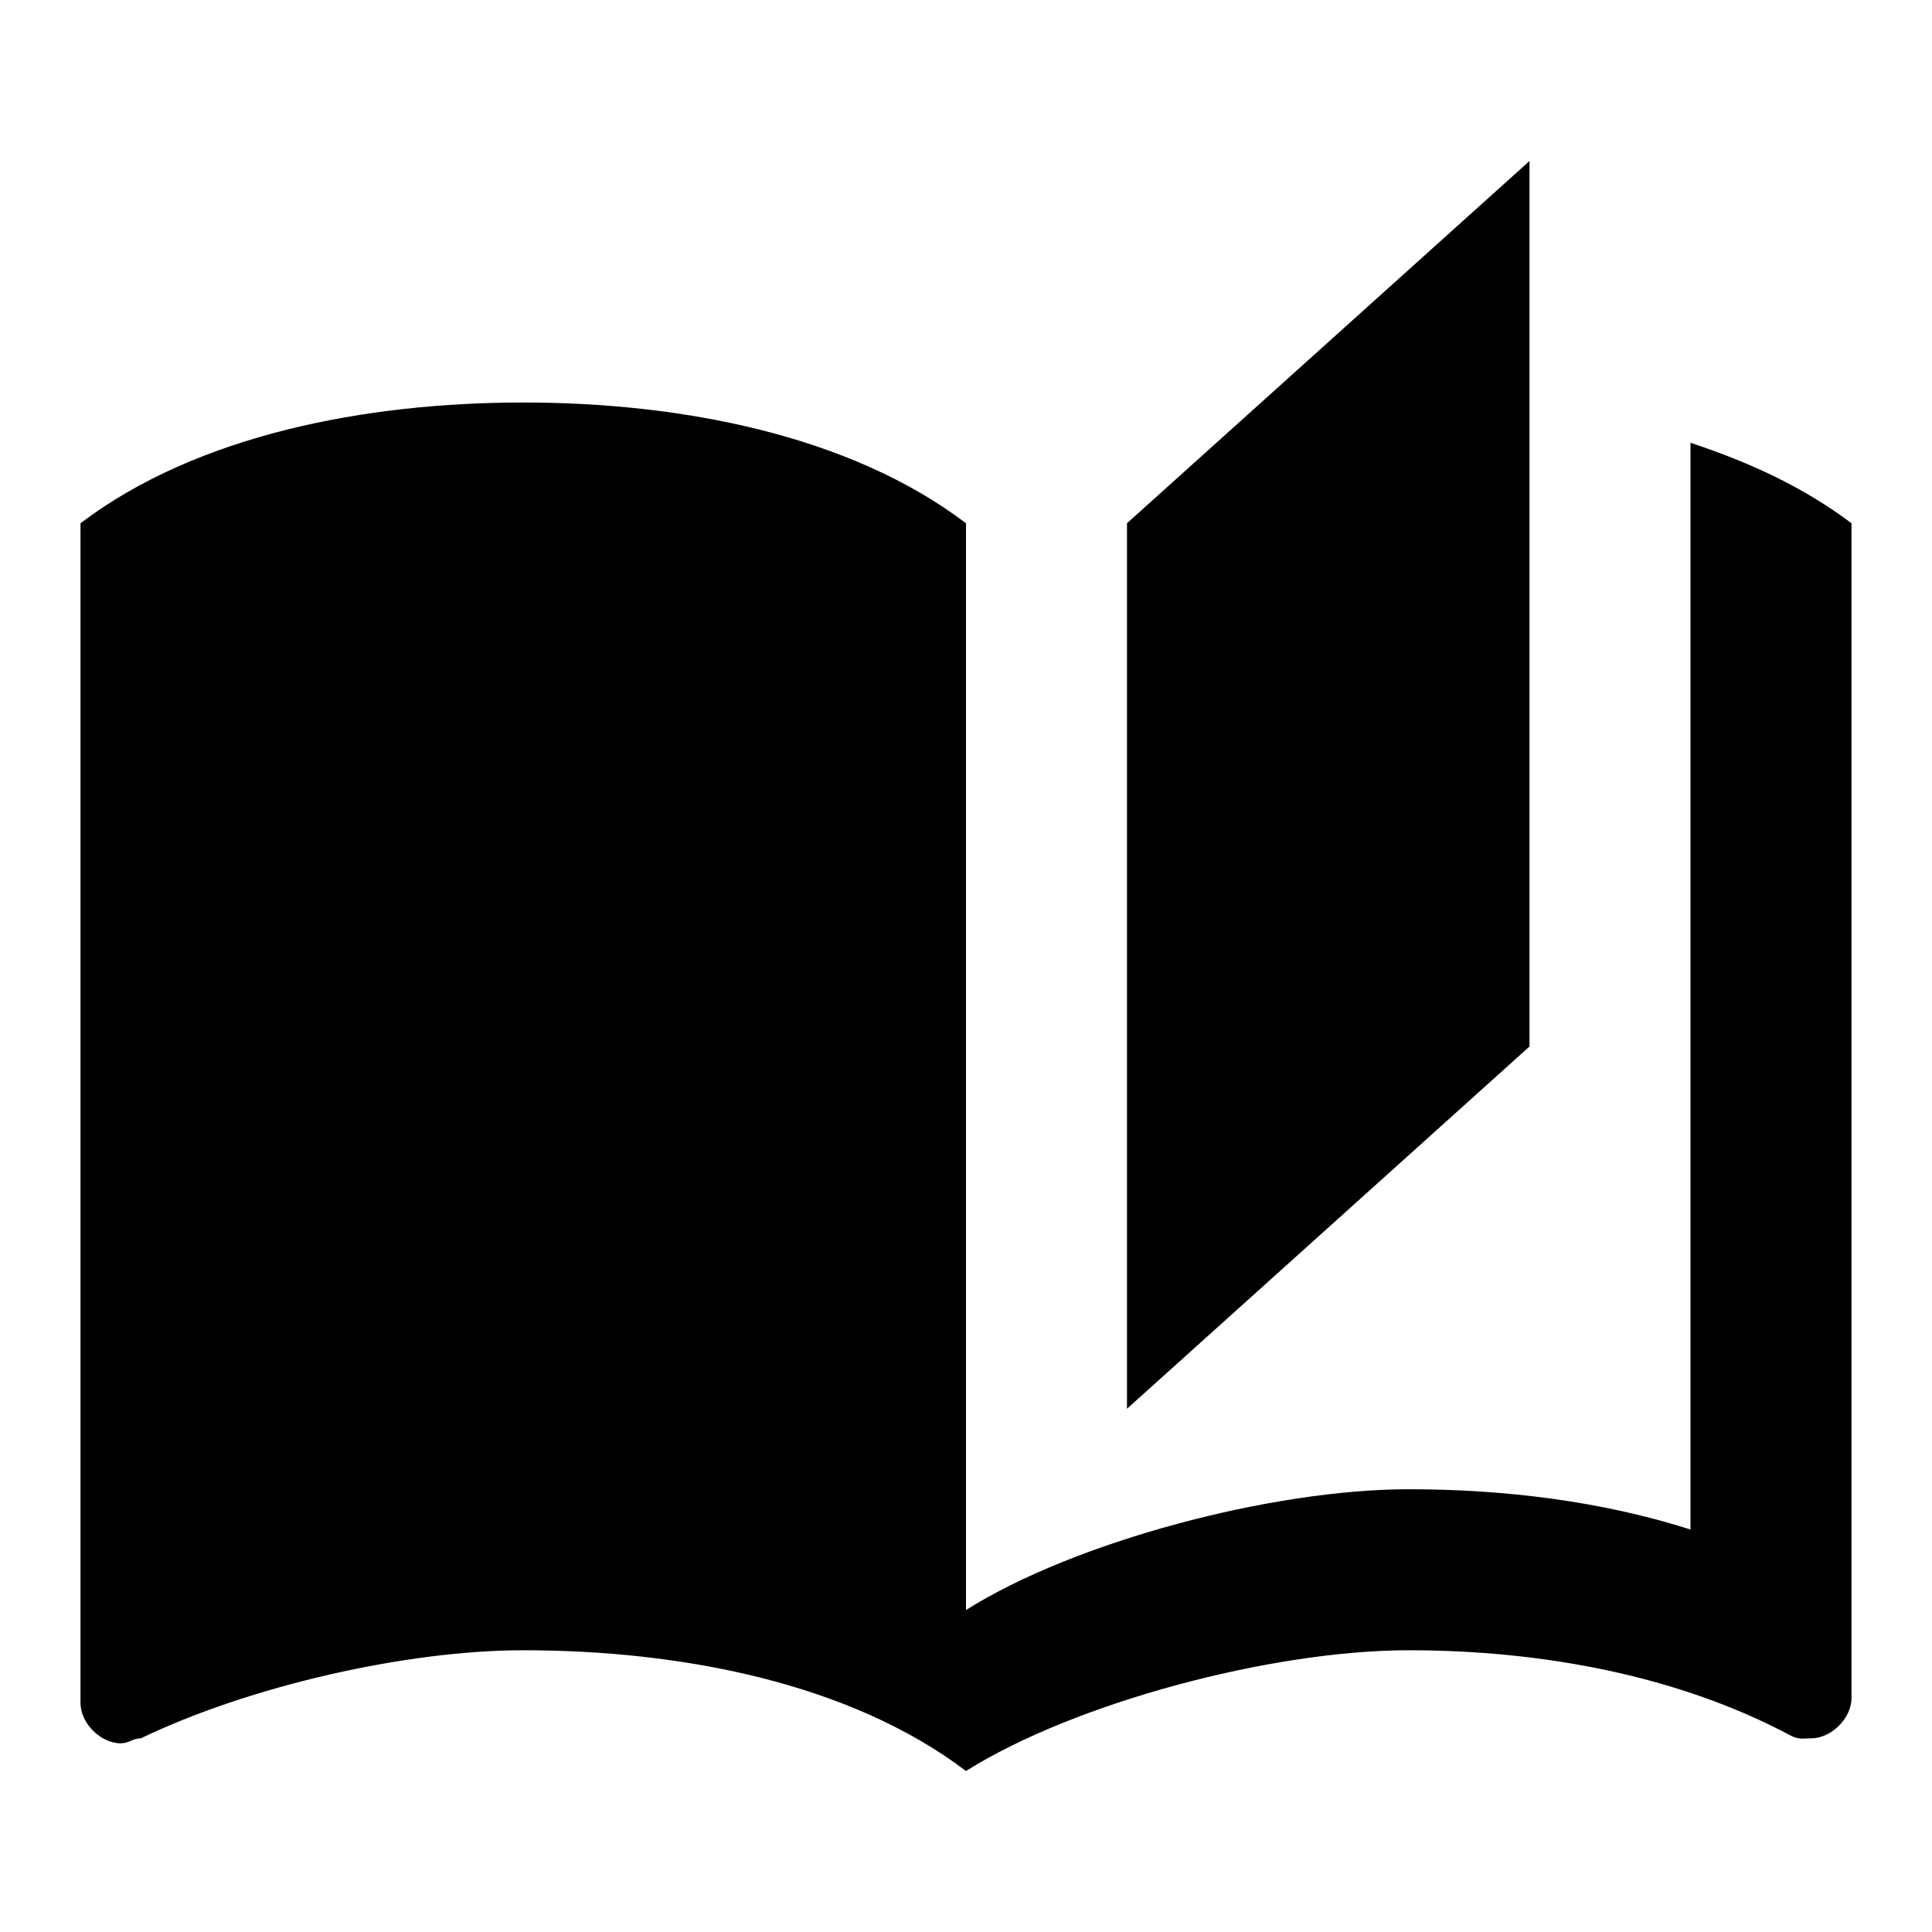 ﻿<?xml version="1.0" encoding="utf-8"?>
<!DOCTYPE svg PUBLIC "-//W3C//DTD SVG 1.1//EN" "http://www.w3.org/Graphics/SVG/1.1/DTD/svg11.dtd">
<svg xmlns="http://www.w3.org/2000/svg" xmlns:xlink="http://www.w3.org/1999/xlink" version="1.1" baseProfile="full" width="24" height="24" viewBox="0 0 24.00 24.00" enable-background="new 0 0 24.00 24.00" xml:space="preserve">
	<path fill="#000000" fill-opacity="1" stroke-width="1.333" stroke-linejoin="miter" d="M 19,2L 14,6.5L 14,17.5L 19,13L 19,2 Z M 6.5,5C 4.55,5 2.45,5.4 1,6.5L 1,21.156C 1,21.406 1.25,21.656 1.5,21.656C 1.6,21.656 1.65,21.594 1.75,21.594C 3.1,20.944 5.05,20.5 6.5,20.5C 8.45,20.5 10.55,20.901 12,22C 13.35,21.151 15.8,20.5 17.5,20.5C 19.15,20.5 20.85,20.813 22.25,21.563C 22.35,21.613 22.4,21.594 22.5,21.594C 22.75,21.594 23,21.344 23,21.094L 23,6.5C 22.4,6.05 21.75,5.75 21,5.5L 21,7.5L 21,13L 21,19C 19.9,18.65 18.7,18.5 17.5,18.5C 15.8,18.5 13.35,19.15 12,20L 12,13L 12,8.5L 12,6.5C 10.55,5.4 8.45,5 6.5,5L 6.5,5 Z "/>
</svg>
